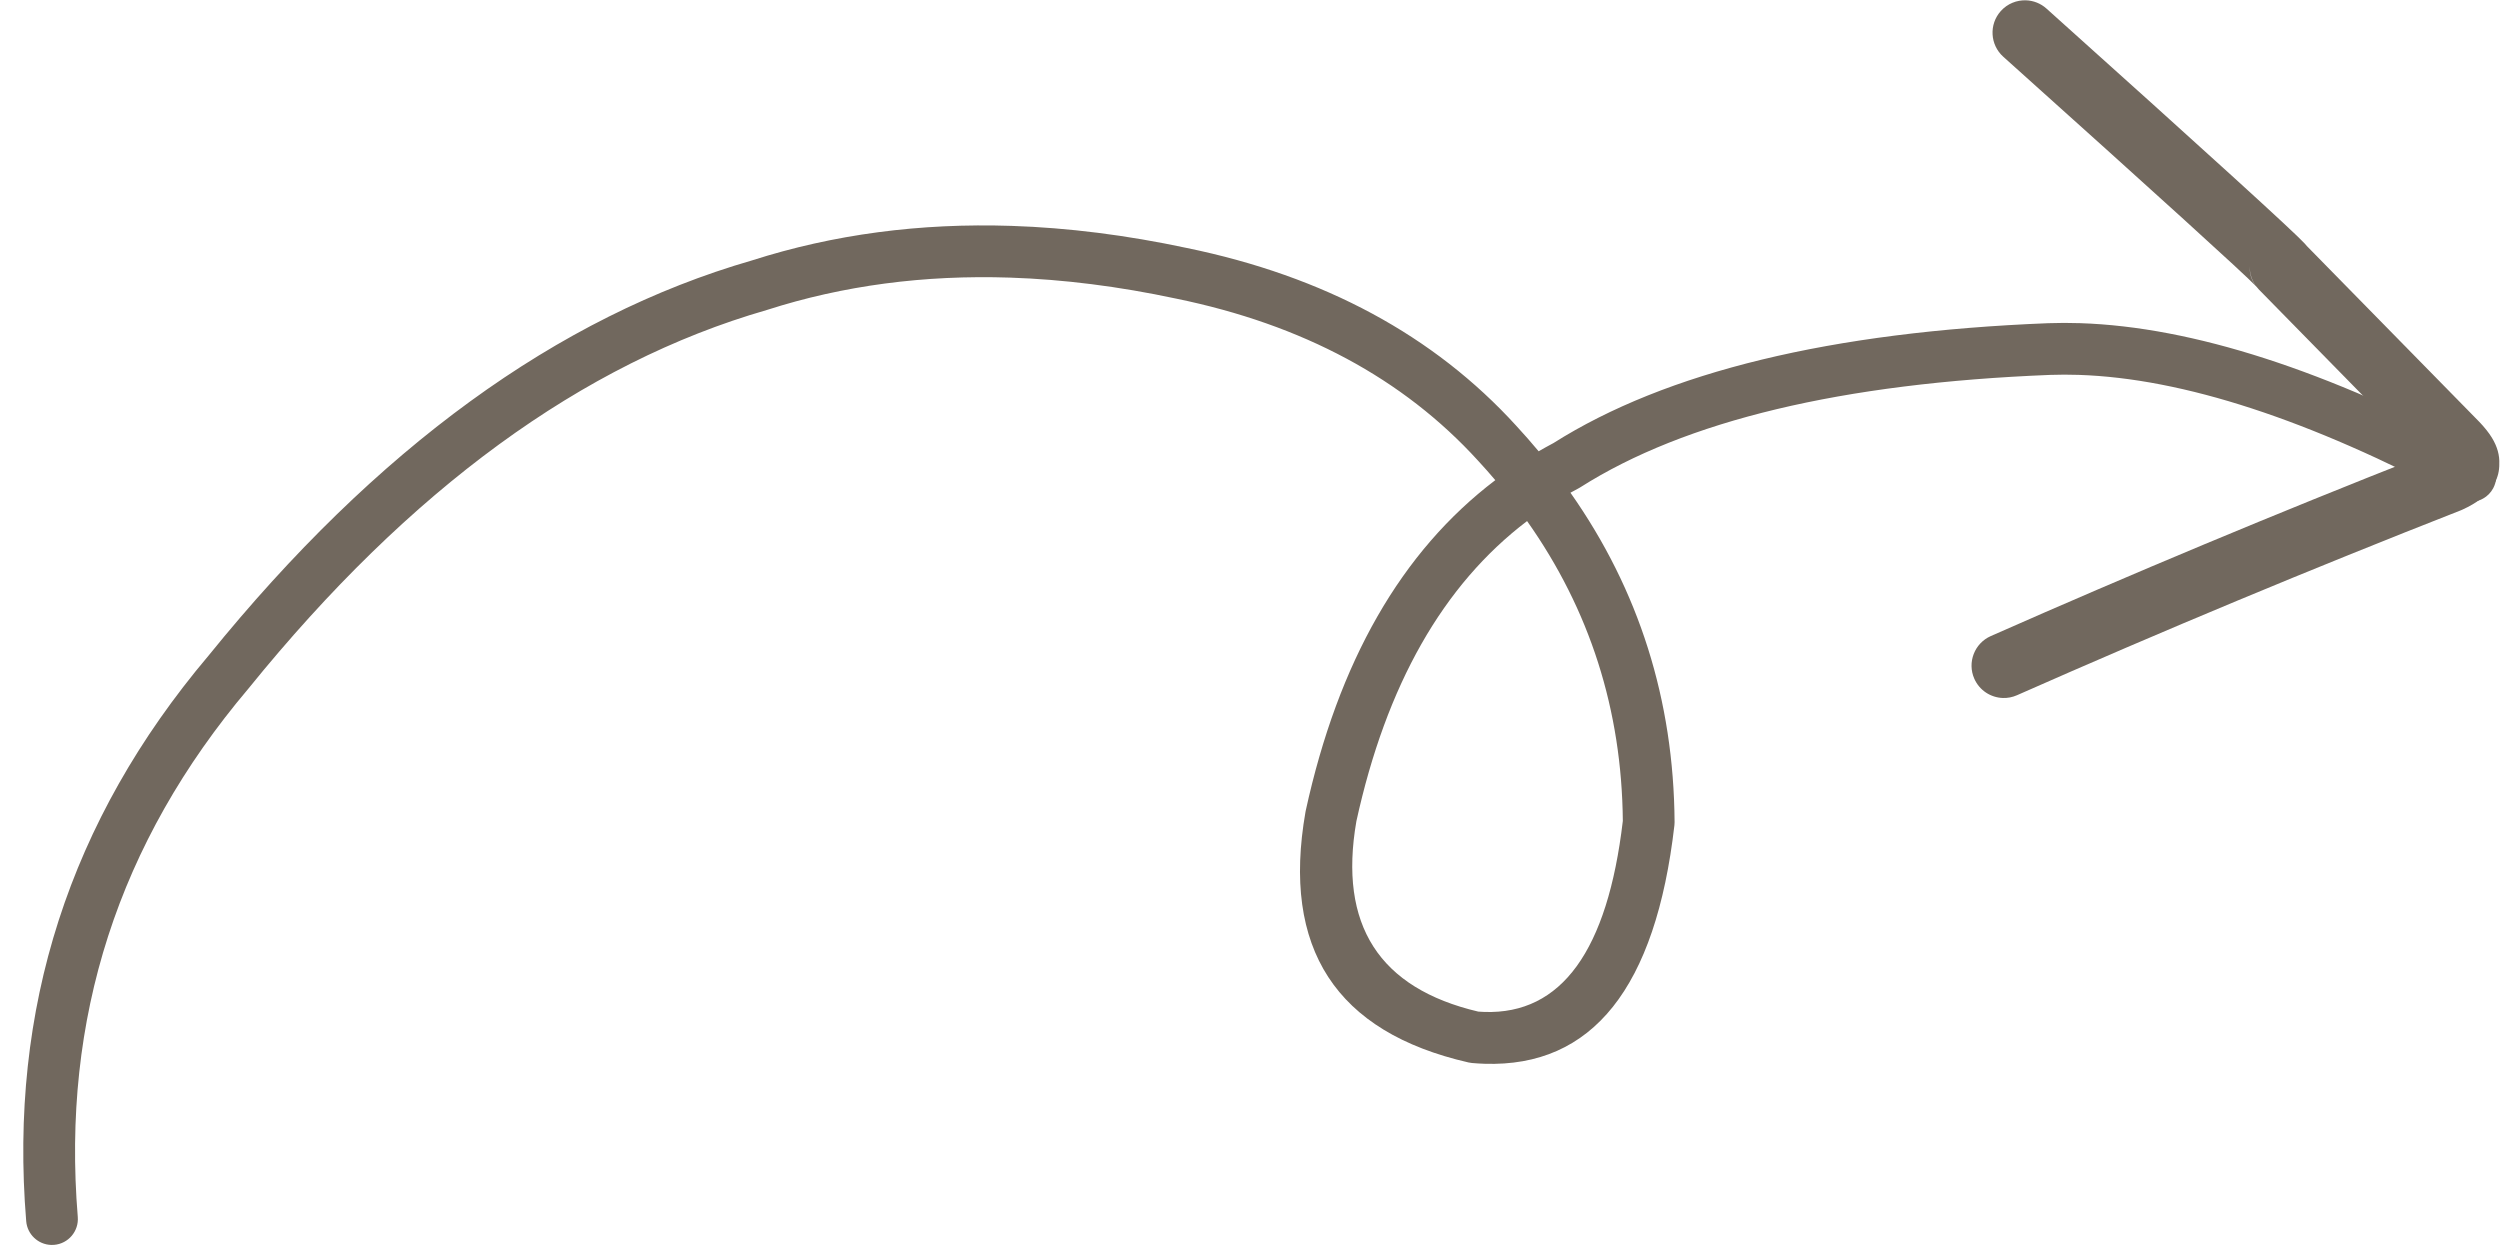 <svg xmlns="http://www.w3.org/2000/svg" xmlns:xlink="http://www.w3.org/1999/xlink" preserveAspectRatio="xMidYMid meet" viewBox="-696.4 410.3 2395.4 1192.9" style="fill: rgb(113, 104, 94);"><g><g id="__id0_shmi7bltz"><path d="M766.788,909.574Q857.03,1037.254,858.531,1196.936L858.522,1196.935Q836.565,1383.561,725.912,1379.906Q723.01,1379.81,720.047,1379.584L720.04,1379.583Q577.442,1346.028,603.201,1197.366L603.195,1197.366Q646.128,1001.145,766.78,909.574 Z M272.977,626.734Q141.149,622.38,24.107,659.822L24.107,659.822Q-255.452,740.579,-496.668,1038.601L-496.674,1038.601Q-696.392,1274.975,-671.292,1580.398C-670.25,1593.073,-659.847,1602.734,-647.435,1603.144C-646.486,1603.176,-645.525,1603.153,-644.556,1603.073C-630.912,1601.952,-620.759,1589.981,-621.881,1576.337Q-645.321,1291.113,-458.52,1070.262C-458.404,1070.126,-458.29,1069.988,-458.177,1069.849Q-226.603,783.716,38.194,707.358C38.427,707.291,38.66,707.22,38.891,707.146Q147.865,672.22,271.422,676.301Q348.098,678.833,430.39,696.388C430.454,696.401,430.514,696.414,430.578,696.427Q612.243,733.711,719.701,851.577L719.805,851.69Q728.335,860.931,736.341,870.361L736.334,870.361Q601.501,972.677,554.677,1187.168C554.604,1187.502,554.538,1187.836,554.479,1188.173Q520.02,1384.653,710.661,1428.302C711.764,1428.555,712.883,1428.731,714.011,1428.831Q720.055,1429.366,725.917,1429.559Q881.048,1434.682,907.957,1201.042C908.072,1200.044,908.126,1199.04,908.119,1198.035Q906.91,1022.525,808.349,882.411L808.341,882.411Q812.159,880.279,816.041,878.234C816.63,877.923,817.208,877.588,817.771,877.231Q968.746,781.379,1267.922,769.52L1267.92,769.52Q1281.366,769.033,1295.367,769.496Q1445.318,774.448,1658.964,888.295C1662.42,890.137,1666.117,891.078,1669.784,891.199C1678.935,891.501,1687.901,886.701,1692.498,878.076C1698.936,865.994,1694.36,850.98,1682.278,844.542Q1458.486,725.288,1296.74,719.946Q1281.144,719.431,1266.126,719.975L1266.042,719.978Q954.236,732.325,791.999,834.868L791.992,834.868Q784.835,838.663,777.873,842.706L777.873,842.706Q767.517,830.291,756.338,818.176L756.337,818.176Q638.063,688.446,440.718,647.897L440.714,647.897Q354.049,629.412,272.977,626.734 Z" style="fill: inherit;"></path></g><g id="__id1_shmi7bltz"><path d="M1307.855,516.146L1307.855,516.146L1664.859,854.703C1664.859,854.703,1664.859,854.703,1664.859,854.703C1664.859,854.703,1664.859,854.703,1664.859,854.703L1664.859,854.703L1307.855,516.146C1307.855,516.146,1307.855,516.146,1307.855,516.146C1307.855,516.146,1307.855,516.146,1307.855,516.146 Z" style="fill: inherit;"></path></g><g id="__id2_shmi7bltz"><path d="M1680.296,845.726L1680.296,845.726L1357.658,528.883C1357.658,528.883,1357.658,528.883,1357.658,528.883C1357.658,528.883,1357.658,528.883,1357.658,528.883L1357.658,528.883L1680.296,845.726C1680.296,845.726,1680.296,845.726,1680.296,845.726C1680.296,845.726,1680.296,845.726,1680.296,845.726 Z" style="fill: inherit;"></path></g><g id="__id3_shmi7bltz"><path d="M1459.201,665.885C1459.155,672.413,1461.172,678.766,1464.926,684.05L1464.926,684.05Q1458.975,676.476,1459.186,665.884 Z M1244.795,410.611C1235.956,410.319,1227.055,413.792,1220.687,420.89C1209.256,433.631,1210.318,453.225,1223.059,464.656Q1447.197,665.752,1465.507,684.823L1465.493,684.823C1466.282,685.864,1467.141,686.86,1468.066,687.803L1624.43,847.227L1624.414,847.226Q1414.899,929.696,1211.121,1019.749C1195.465,1026.667,1188.381,1044.968,1195.3,1060.624C1200.272,1071.876,1211.124,1078.7,1222.647,1079.081C1227.158,1079.23,1231.771,1078.391,1236.175,1076.445Q1445.701,983.853,1661.34,899.317C1661.862,899.113,1662.377,898.895,1662.888,898.662Q1673.384,893.875,1680.443,888.391L1680.443,888.391Q1698.513,874.353,1698.324,854.948L1698.307,854.947Q1698.971,842.362,1691.217,829.682L1691.217,829.682Q1686.844,822.531,1679.22,814.57L1679.22,814.57C1679.135,814.481,1679.05,814.393,1678.964,814.306L1513.977,646.09L1513.962,646.089Q1513.081,644.979,1512.092,643.893L1512.092,643.893Q1496.214,626.453,1264.453,418.518C1258.81,413.455,1251.822,410.843,1244.795,410.611 Z" style="fill: inherit;"></path></g></g></svg>